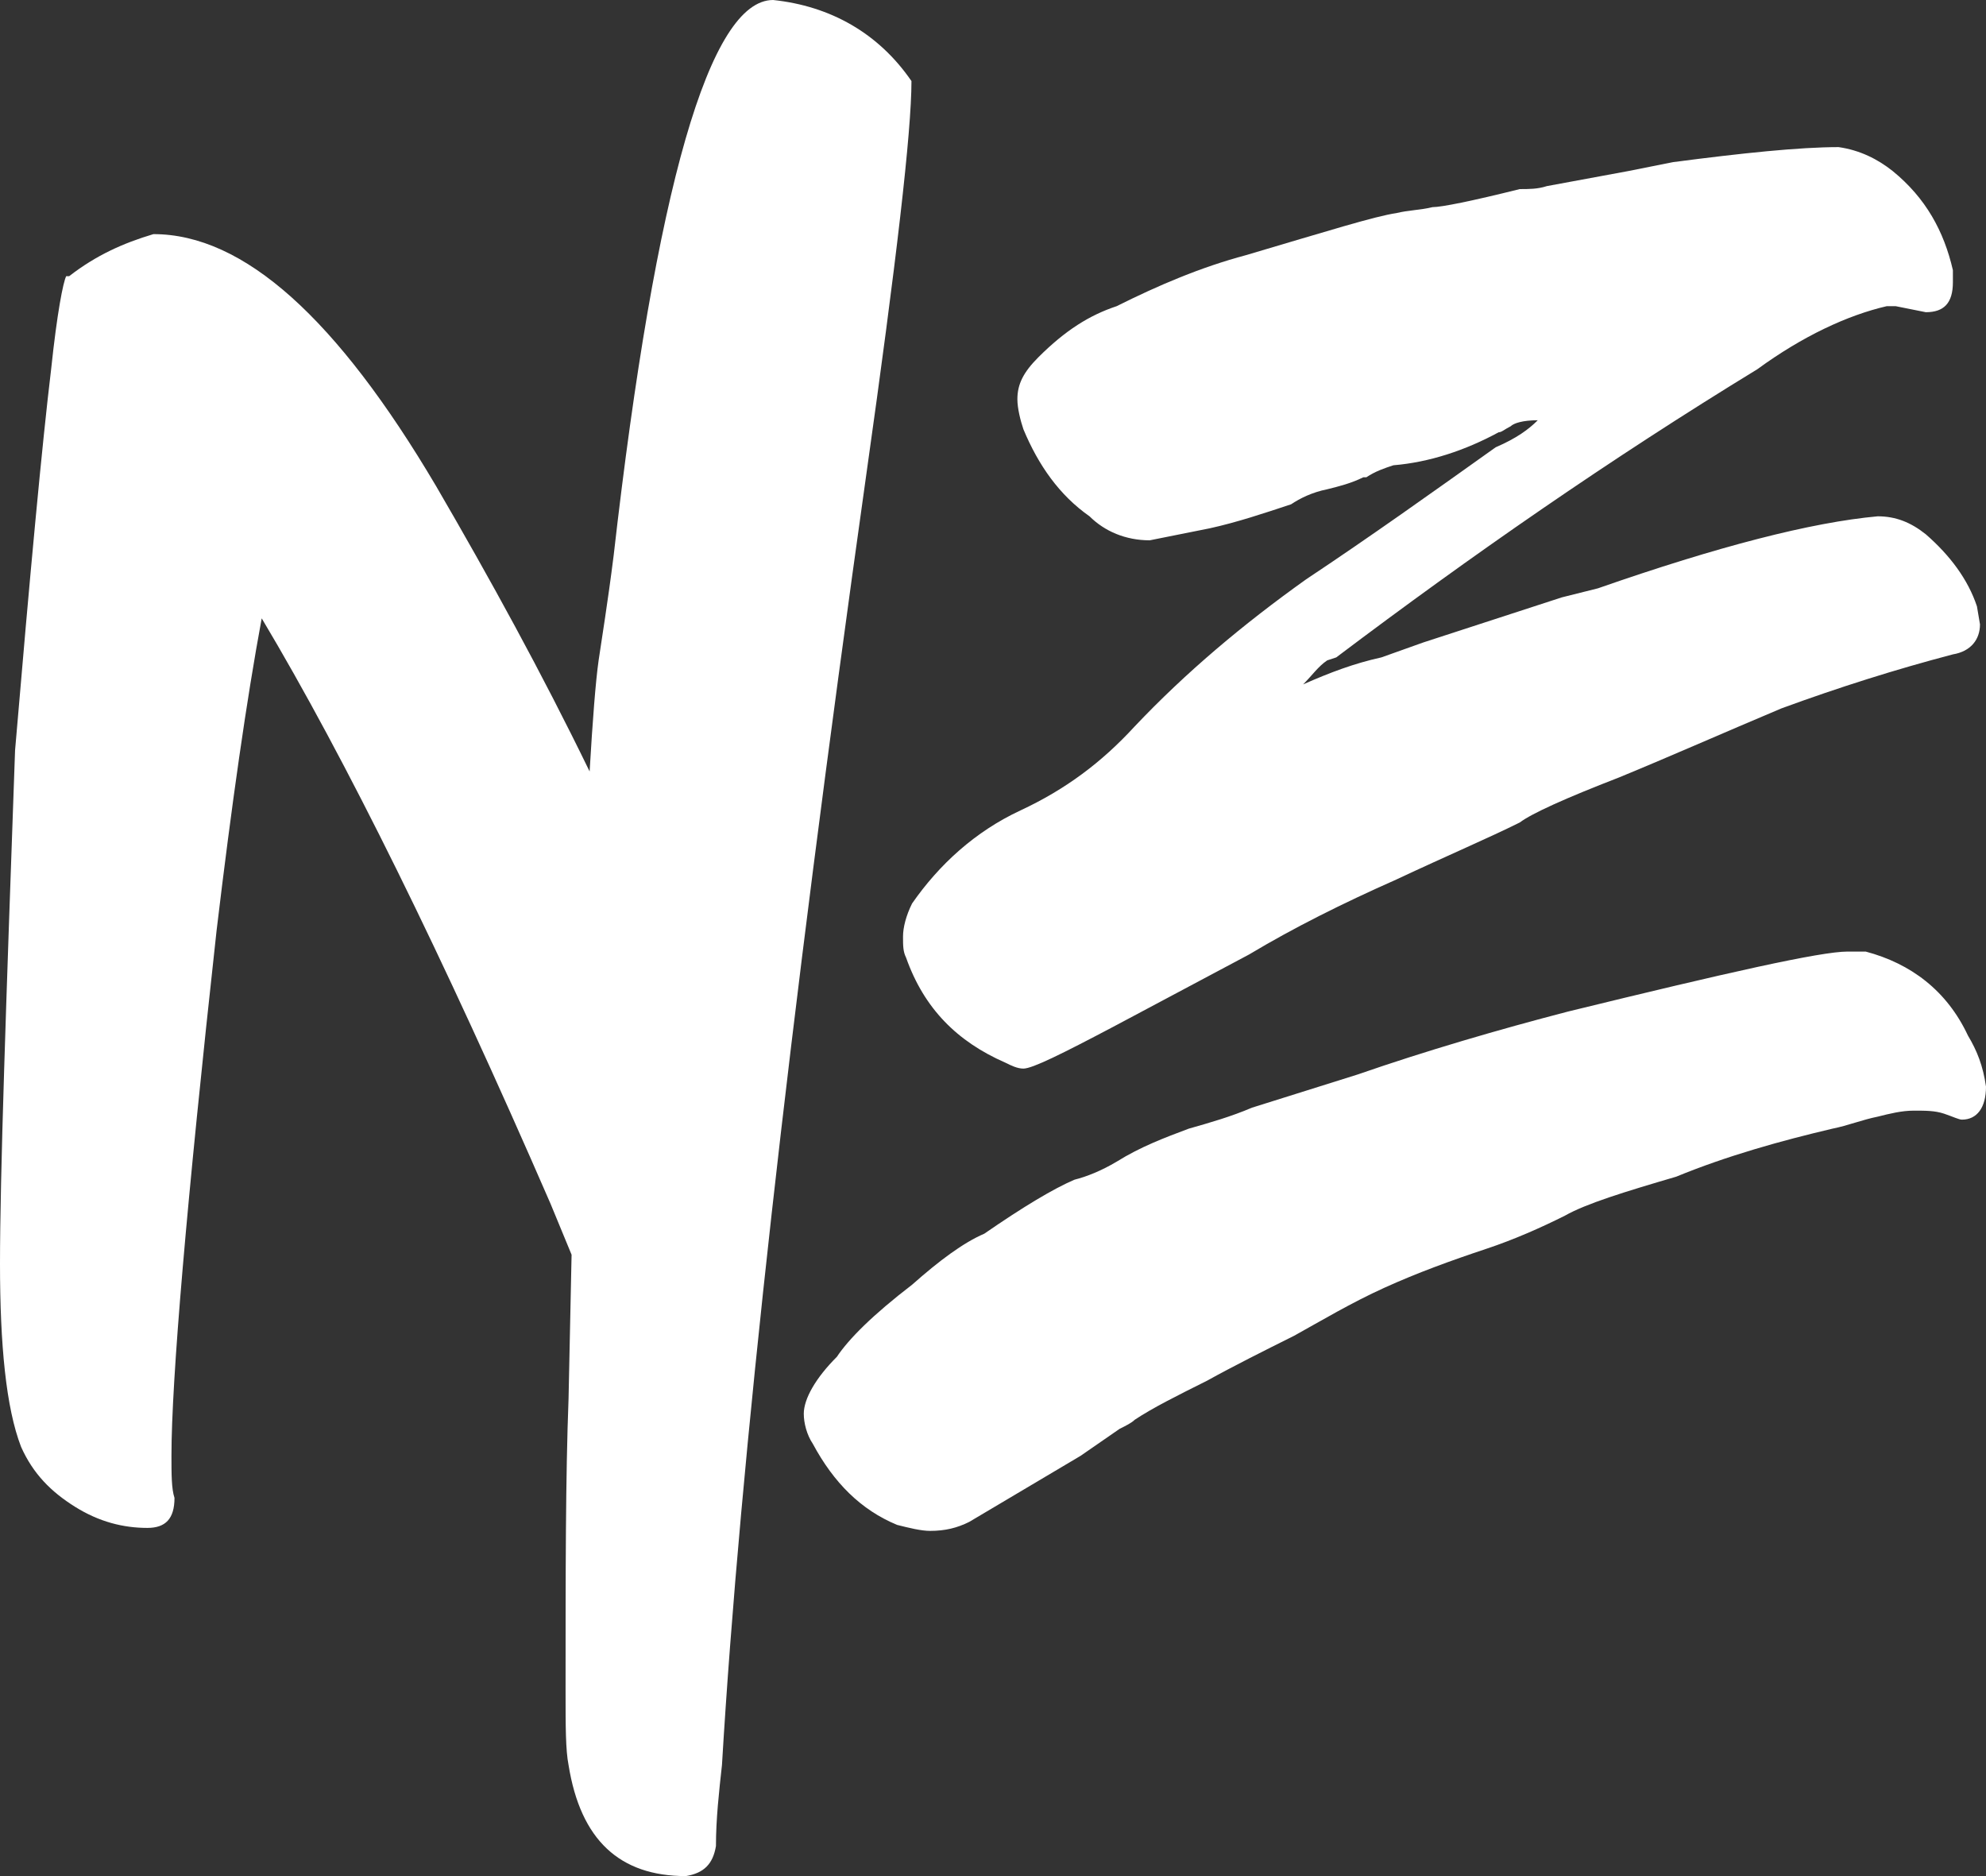 <svg width="36" height="34" viewBox="0 0 36 34" fill="none" xmlns="http://www.w3.org/2000/svg">
<rect x="0" y="0" width="36" height="34" fill="#333333" stroke="none"/>
<path d="M12.433 34C12.76 33.946 12.923 33.782 12.978 33.456C12.978 32.966 13.033 32.477 13.087 31.987C13.414 26.493 14.287 18.659 15.704 8.595C16.25 4.733 16.522 2.394 16.522 1.469C15.923 0.598 15.05 0.109 14.014 0C12.869 0 11.887 3.373 11.124 10.064C11.015 10.934 10.906 11.587 10.851 11.968C10.797 12.349 10.742 13.056 10.688 13.981C9.815 12.186 8.888 10.499 7.907 8.813C6.107 5.766 4.417 4.243 2.781 4.243C2.236 4.406 1.745 4.624 1.254 5.005H1.2C1.145 5.114 1.036 5.658 0.927 6.691C0.763 8.051 0.545 10.39 0.273 13.6C0.109 18.224 0 21.325 0 22.902C0 24.371 0.109 25.514 0.382 26.221C0.6 26.71 0.927 27.037 1.363 27.309C1.799 27.581 2.236 27.69 2.672 27.69C2.999 27.69 3.163 27.526 3.163 27.146C3.108 26.982 3.108 26.71 3.108 26.384C3.108 25.024 3.381 21.814 3.926 16.864C4.199 14.579 4.471 12.675 4.744 11.206C6.271 13.763 8.016 17.299 9.979 21.814L10.361 22.739L10.306 25.35C10.252 26.765 10.252 28.506 10.252 30.627C10.252 31.28 10.252 31.715 10.306 31.987C10.524 33.347 11.233 34 12.433 34Z" fill="white"/>
<path d="M18.551 19.366C18.714 19.366 19.259 19.094 20.186 18.605L22.64 17.299C23.458 16.81 24.331 16.374 25.312 15.939C26.239 15.504 27.003 15.178 27.548 14.906C27.766 14.742 28.366 14.47 29.347 14.09C30.274 13.709 31.256 13.274 32.292 12.838C33.328 12.458 34.364 12.131 35.4 11.859C35.727 11.805 35.891 11.587 35.891 11.315L35.836 10.989C35.673 10.499 35.346 10.064 34.909 9.683C34.637 9.466 34.364 9.357 34.037 9.357C32.837 9.466 31.147 9.901 28.966 10.662L28.311 10.826L25.803 11.642L25.04 11.914C24.549 12.022 24.113 12.186 23.622 12.403C23.785 12.24 23.895 12.077 24.058 11.968L24.222 11.914C26.675 10.064 29.184 8.323 31.856 6.691C32.674 6.093 33.492 5.712 34.2 5.549H34.364L34.909 5.658C35.237 5.658 35.4 5.494 35.4 5.114V4.896C35.237 4.189 34.909 3.59 34.31 3.101C34.037 2.883 33.71 2.72 33.328 2.666C32.619 2.666 31.583 2.774 30.329 2.938C30.056 2.992 29.784 3.046 29.511 3.101L28.039 3.373C27.875 3.427 27.712 3.427 27.548 3.427C26.675 3.645 26.13 3.754 25.967 3.754C25.748 3.808 25.53 3.808 25.312 3.862C24.93 3.917 24.058 4.189 22.586 4.624C21.768 4.842 21.004 5.168 20.241 5.549C19.75 5.712 19.314 5.984 18.823 6.474C18.551 6.746 18.442 6.963 18.442 7.235C18.442 7.398 18.496 7.616 18.551 7.779C18.823 8.432 19.205 8.976 19.75 9.357C20.023 9.629 20.405 9.792 20.841 9.792L21.931 9.574C22.422 9.466 22.913 9.302 23.404 9.139C23.567 9.03 23.785 8.922 24.058 8.867C24.276 8.813 24.494 8.758 24.712 8.65H24.767C24.93 8.541 25.094 8.486 25.258 8.432C25.912 8.378 26.566 8.16 27.166 7.834C27.221 7.834 27.275 7.779 27.384 7.725C27.439 7.67 27.602 7.616 27.875 7.616C27.712 7.779 27.493 7.942 27.112 8.106C25.967 8.922 24.822 9.738 23.676 10.499C22.531 11.315 21.495 12.186 20.568 13.165C19.968 13.818 19.314 14.307 18.496 14.688C17.678 15.069 17.024 15.667 16.533 16.374C16.424 16.592 16.369 16.81 16.369 16.973C16.369 17.136 16.369 17.245 16.424 17.354C16.751 18.278 17.351 18.877 18.223 19.258C18.332 19.312 18.442 19.366 18.551 19.366ZM16.86 27.744C17.133 27.744 17.351 27.69 17.569 27.581L19.587 26.384L20.296 25.894C20.405 25.84 20.514 25.786 20.568 25.731C20.895 25.514 21.332 25.296 21.877 25.024C22.368 24.752 22.913 24.48 23.458 24.208C23.949 23.936 24.494 23.61 25.094 23.338C25.694 23.066 26.294 22.848 26.948 22.63C27.439 22.467 27.93 22.25 28.366 22.032C28.748 21.814 29.456 21.597 30.384 21.325C31.311 20.944 32.292 20.672 33.219 20.454C33.492 20.4 33.764 20.291 34.037 20.237C34.255 20.182 34.473 20.128 34.691 20.128C34.909 20.128 35.073 20.128 35.237 20.182C35.4 20.237 35.509 20.291 35.564 20.291C35.836 20.291 36 20.074 36 19.693C35.946 19.312 35.836 19.04 35.673 18.768C35.291 17.952 34.637 17.462 33.819 17.245H33.492C33.001 17.245 31.311 17.626 28.42 18.333C27.166 18.659 25.858 19.04 24.603 19.475L22.695 20.074C22.313 20.237 21.931 20.346 21.55 20.454C21.113 20.618 20.677 20.781 20.241 21.053C19.968 21.216 19.696 21.325 19.478 21.379C19.096 21.542 18.551 21.869 17.842 22.358C17.46 22.522 17.024 22.848 16.533 23.283C15.824 23.827 15.388 24.262 15.17 24.589C14.788 24.97 14.57 25.35 14.57 25.622C14.57 25.786 14.624 26.003 14.734 26.166C15.115 26.874 15.606 27.363 16.26 27.635C16.479 27.69 16.697 27.744 16.86 27.744Z" fill="white"/>
</svg>
